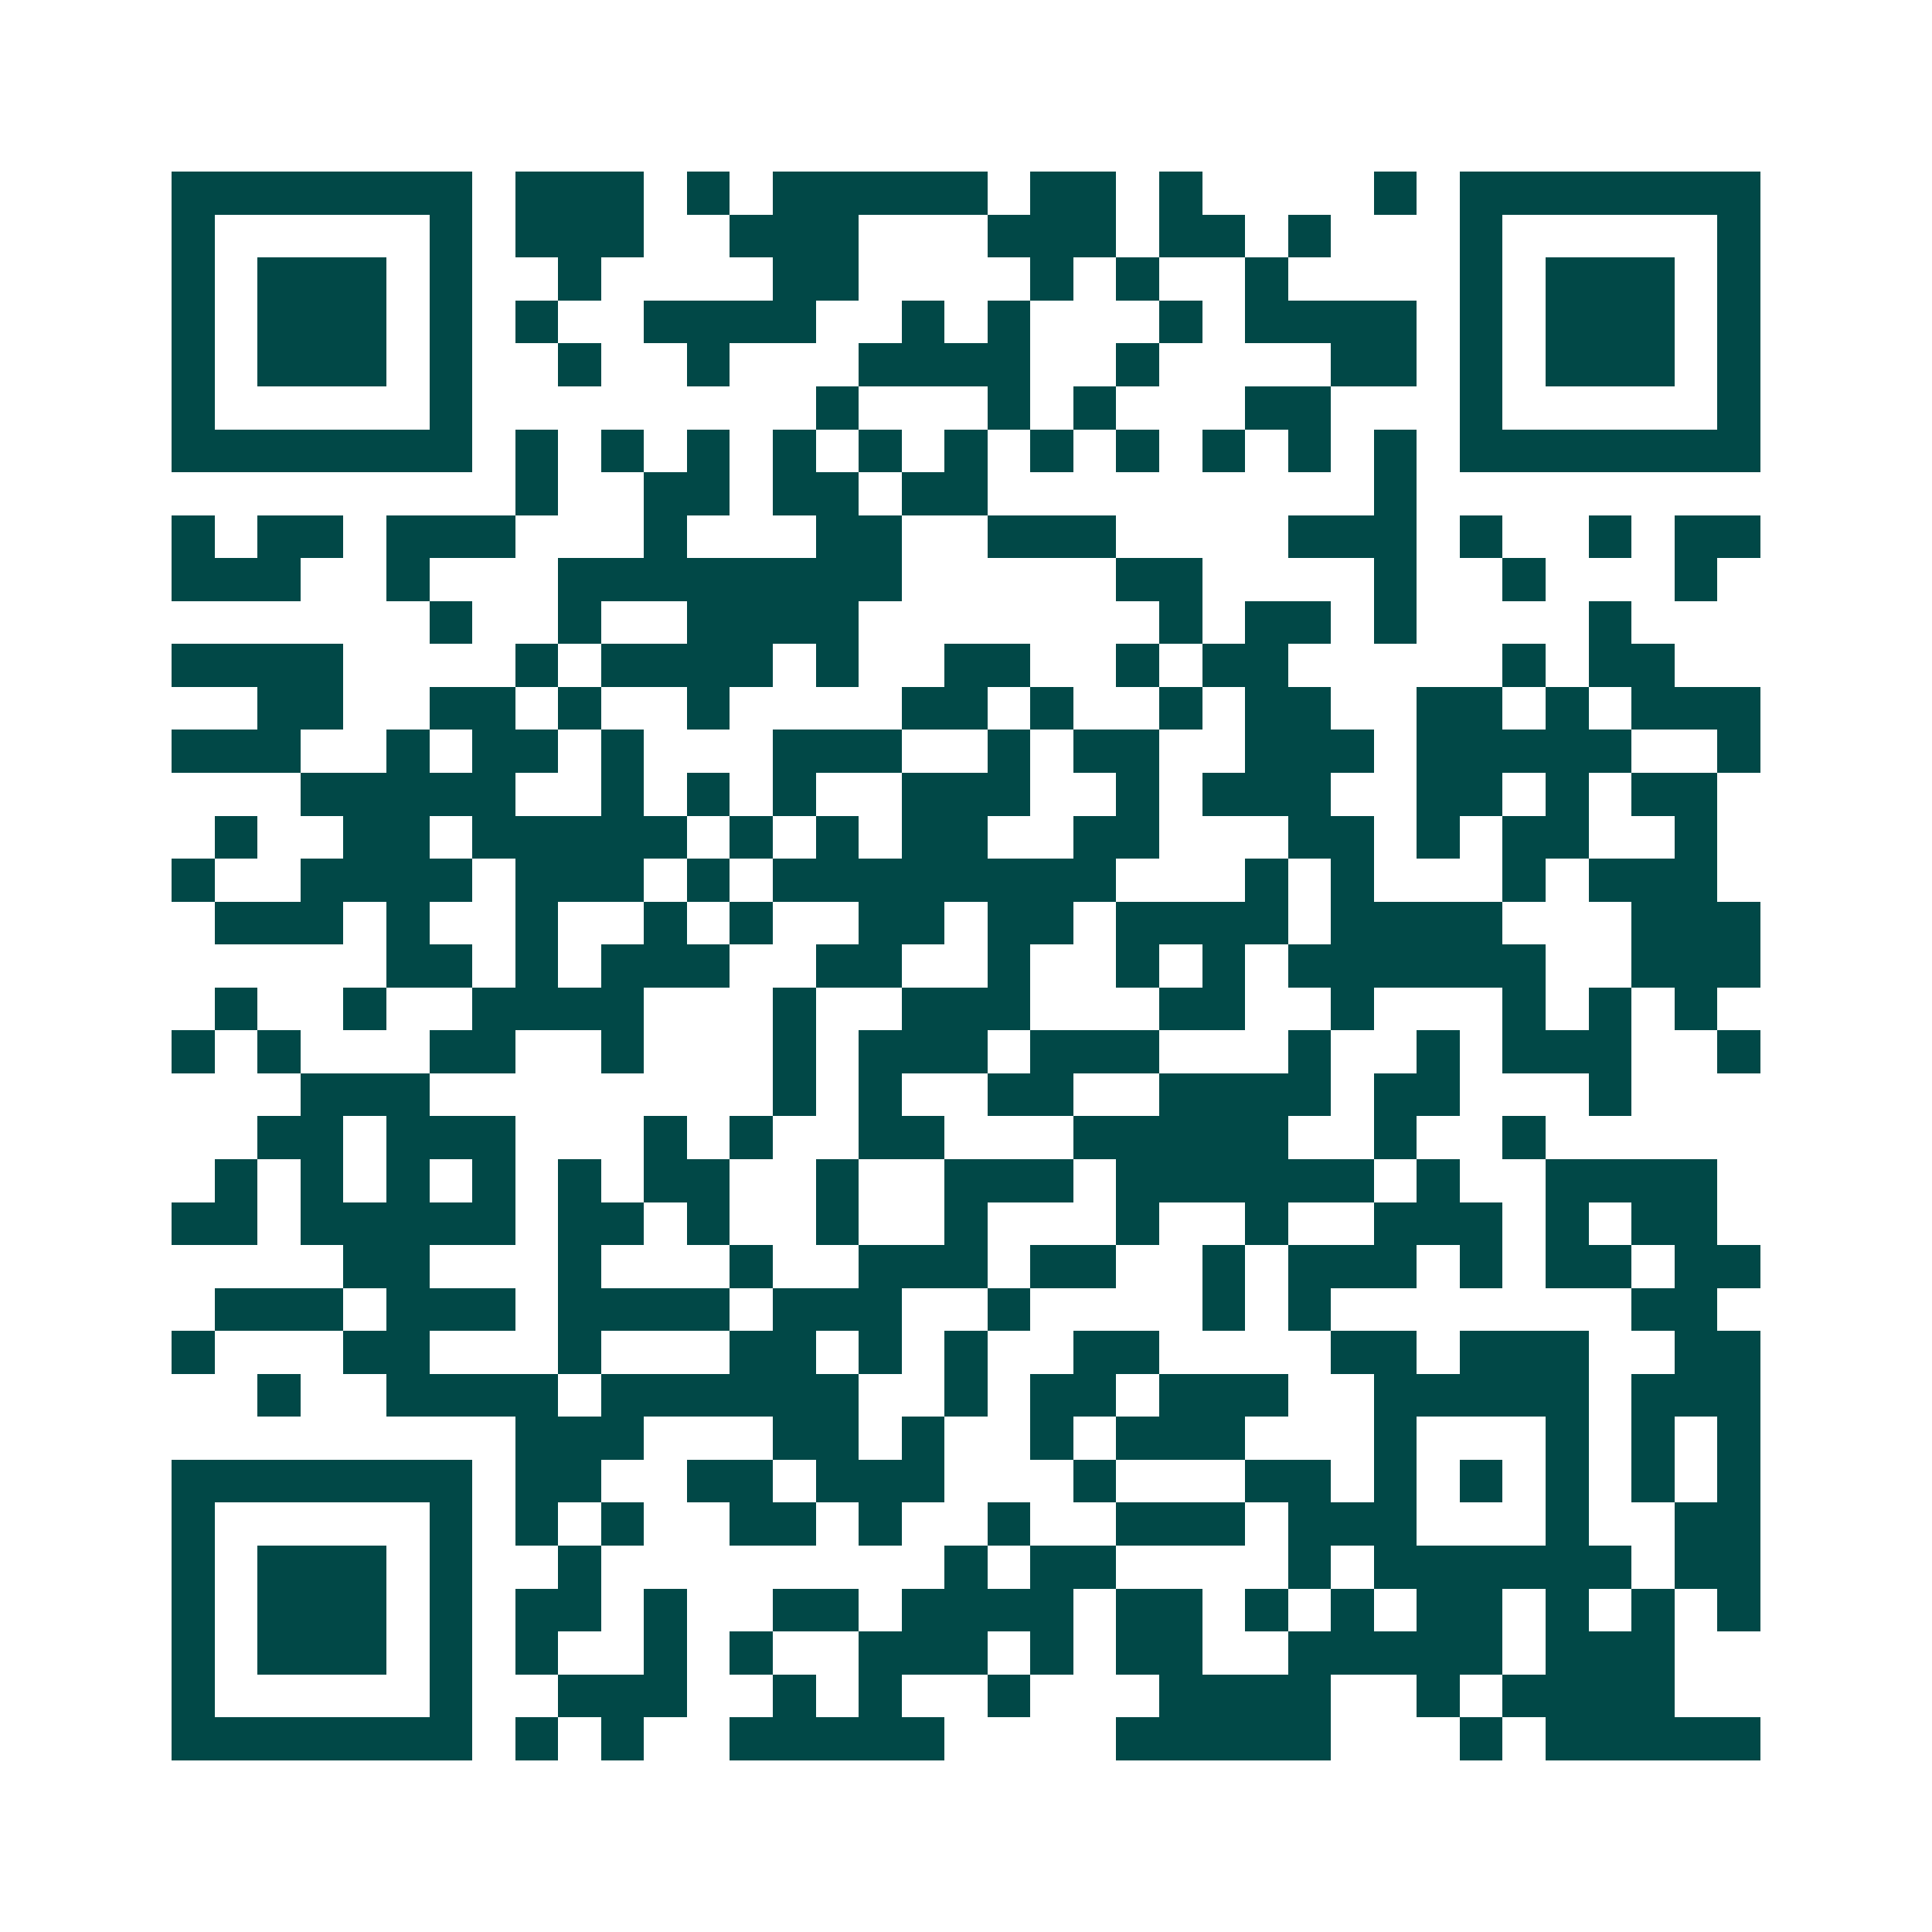 <svg xmlns="http://www.w3.org/2000/svg" width="200" height="200" viewBox="0 0 45 45" shape-rendering="crispEdges"><path fill="#ffffff" d="M0 0h45v45H0z"/><path stroke="#014847" d="M4 4.5h7m1 0h3m1 0h1m1 0h5m1 0h2m1 0h1m4 0h1m1 0h7M4 5.5h1m5 0h1m1 0h3m2 0h3m3 0h3m1 0h2m1 0h1m3 0h1m5 0h1M4 6.5h1m1 0h3m1 0h1m2 0h1m4 0h2m4 0h1m1 0h1m2 0h1m4 0h1m1 0h3m1 0h1M4 7.5h1m1 0h3m1 0h1m1 0h1m2 0h4m2 0h1m1 0h1m3 0h1m1 0h4m1 0h1m1 0h3m1 0h1M4 8.5h1m1 0h3m1 0h1m2 0h1m2 0h1m3 0h4m2 0h1m4 0h2m1 0h1m1 0h3m1 0h1M4 9.5h1m5 0h1m8 0h1m3 0h1m1 0h1m3 0h2m3 0h1m5 0h1M4 10.5h7m1 0h1m1 0h1m1 0h1m1 0h1m1 0h1m1 0h1m1 0h1m1 0h1m1 0h1m1 0h1m1 0h1m1 0h7M12 11.5h1m2 0h2m1 0h2m1 0h2m9 0h1M4 12.5h1m1 0h2m1 0h3m3 0h1m3 0h2m2 0h3m4 0h3m1 0h1m2 0h1m1 0h2M4 13.5h3m2 0h1m3 0h8m5 0h2m4 0h1m2 0h1m3 0h1M10 14.5h1m2 0h1m2 0h4m7 0h1m1 0h2m1 0h1m4 0h1M4 15.5h4m4 0h1m1 0h4m1 0h1m2 0h2m2 0h1m1 0h2m5 0h1m1 0h2M6 16.5h2m2 0h2m1 0h1m2 0h1m4 0h2m1 0h1m2 0h1m1 0h2m2 0h2m1 0h1m1 0h3M4 17.5h3m2 0h1m1 0h2m1 0h1m3 0h3m2 0h1m1 0h2m2 0h3m1 0h5m2 0h1M7 18.5h5m2 0h1m1 0h1m1 0h1m2 0h3m2 0h1m1 0h3m2 0h2m1 0h1m1 0h2M5 19.5h1m2 0h2m1 0h5m1 0h1m1 0h1m1 0h2m2 0h2m3 0h2m1 0h1m1 0h2m2 0h1M4 20.5h1m2 0h4m1 0h3m1 0h1m1 0h8m3 0h1m1 0h1m3 0h1m1 0h3M5 21.5h3m1 0h1m2 0h1m2 0h1m1 0h1m2 0h2m1 0h2m1 0h4m1 0h4m3 0h3M9 22.5h2m1 0h1m1 0h3m2 0h2m2 0h1m2 0h1m1 0h1m1 0h6m2 0h3M5 23.5h1m2 0h1m2 0h4m3 0h1m2 0h3m3 0h2m2 0h1m3 0h1m1 0h1m1 0h1M4 24.5h1m1 0h1m3 0h2m2 0h1m3 0h1m1 0h3m1 0h3m3 0h1m2 0h1m1 0h3m2 0h1M7 25.5h3m8 0h1m1 0h1m2 0h2m2 0h4m1 0h2m3 0h1M6 26.5h2m1 0h3m3 0h1m1 0h1m2 0h2m3 0h5m2 0h1m2 0h1M5 27.5h1m1 0h1m1 0h1m1 0h1m1 0h1m1 0h2m2 0h1m2 0h3m1 0h6m1 0h1m2 0h4M4 28.5h2m1 0h5m1 0h2m1 0h1m2 0h1m2 0h1m3 0h1m2 0h1m2 0h3m1 0h1m1 0h2M8 29.5h2m3 0h1m3 0h1m2 0h3m1 0h2m2 0h1m1 0h3m1 0h1m1 0h2m1 0h2M5 30.5h3m1 0h3m1 0h4m1 0h3m2 0h1m4 0h1m1 0h1m7 0h2M4 31.5h1m3 0h2m3 0h1m3 0h2m1 0h1m1 0h1m2 0h2m4 0h2m1 0h3m2 0h2M6 32.5h1m2 0h4m1 0h6m2 0h1m1 0h2m1 0h3m2 0h5m1 0h3M12 33.5h3m3 0h2m1 0h1m2 0h1m1 0h3m3 0h1m3 0h1m1 0h1m1 0h1M4 34.5h7m1 0h2m2 0h2m1 0h3m3 0h1m3 0h2m1 0h1m1 0h1m1 0h1m1 0h1m1 0h1M4 35.5h1m5 0h1m1 0h1m1 0h1m2 0h2m1 0h1m2 0h1m2 0h3m1 0h3m3 0h1m2 0h2M4 36.5h1m1 0h3m1 0h1m2 0h1m8 0h1m1 0h2m4 0h1m1 0h6m1 0h2M4 37.5h1m1 0h3m1 0h1m1 0h2m1 0h1m2 0h2m1 0h4m1 0h2m1 0h1m1 0h1m1 0h2m1 0h1m1 0h1m1 0h1M4 38.5h1m1 0h3m1 0h1m1 0h1m2 0h1m1 0h1m2 0h3m1 0h1m1 0h2m2 0h5m1 0h3M4 39.5h1m5 0h1m2 0h3m2 0h1m1 0h1m2 0h1m3 0h4m2 0h1m1 0h4M4 40.5h7m1 0h1m1 0h1m2 0h5m4 0h5m3 0h1m1 0h5"/></svg>
